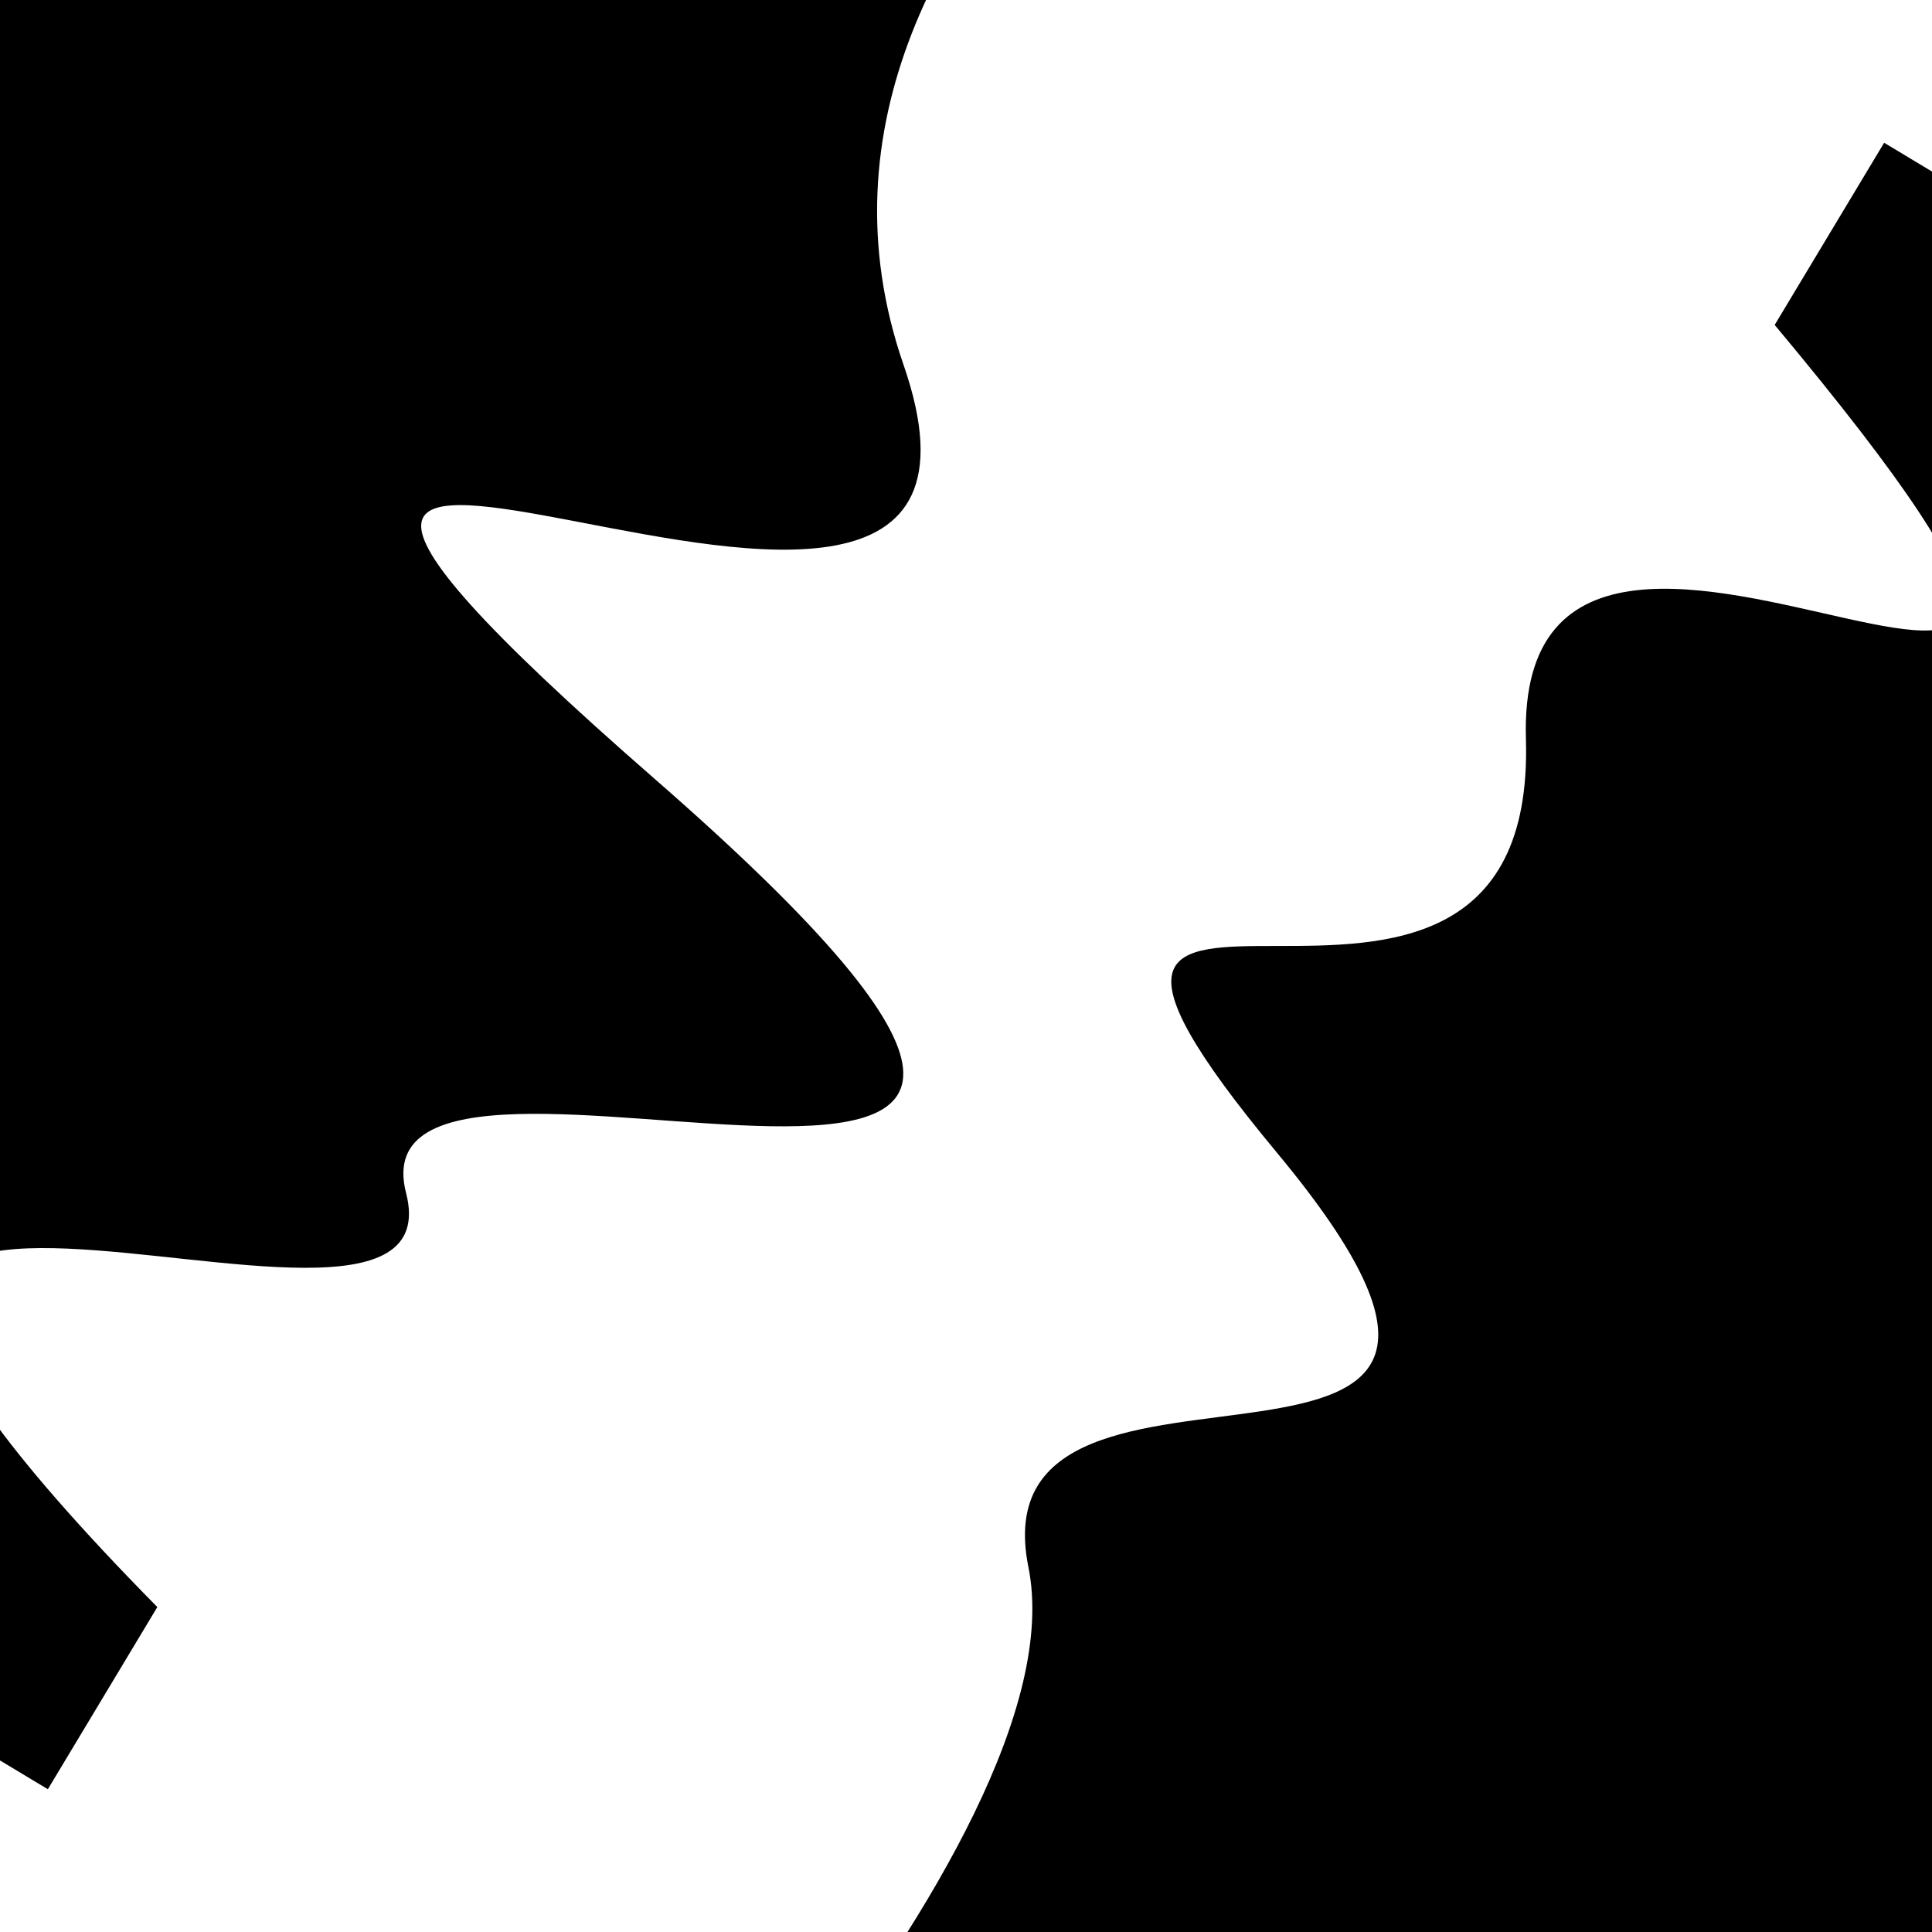 <svg viewBox="0 0 1000 1000" height="1000" width="1000" xmlns="http://www.w3.org/2000/svg">
<rect x="0" y="0" width="1000" height="1000" fill="#ffffff"></rect>
<g transform="rotate(121 500.0 500.0)">
<path d="M -250.0 687.89 S
  82.08  888.70
 250.00  687.89
 415.54 1161.87
 500.00  687.89
 660.93  778.53
 750.00  687.89
 883.88 1139.31
1000.00  687.89 h 110 V 2000 H -250.0 Z" fill="hsl(-3.9, 20%, 20.554%)"></path>
</g>
<g transform="rotate(301 500.0 500.0)">
<path d="M -250.0 687.89 S
 141.90  786.55
 250.00  687.89
 408.06  950.80
 500.00  687.89
 569.67  803.73
 750.00  687.89
 857.37 1099.10
1000.00  687.89 h 110 V 2000 H -250.0 Z" fill="hsl(56.1, 20%, 35.554%)"></path>
</g>
</svg>